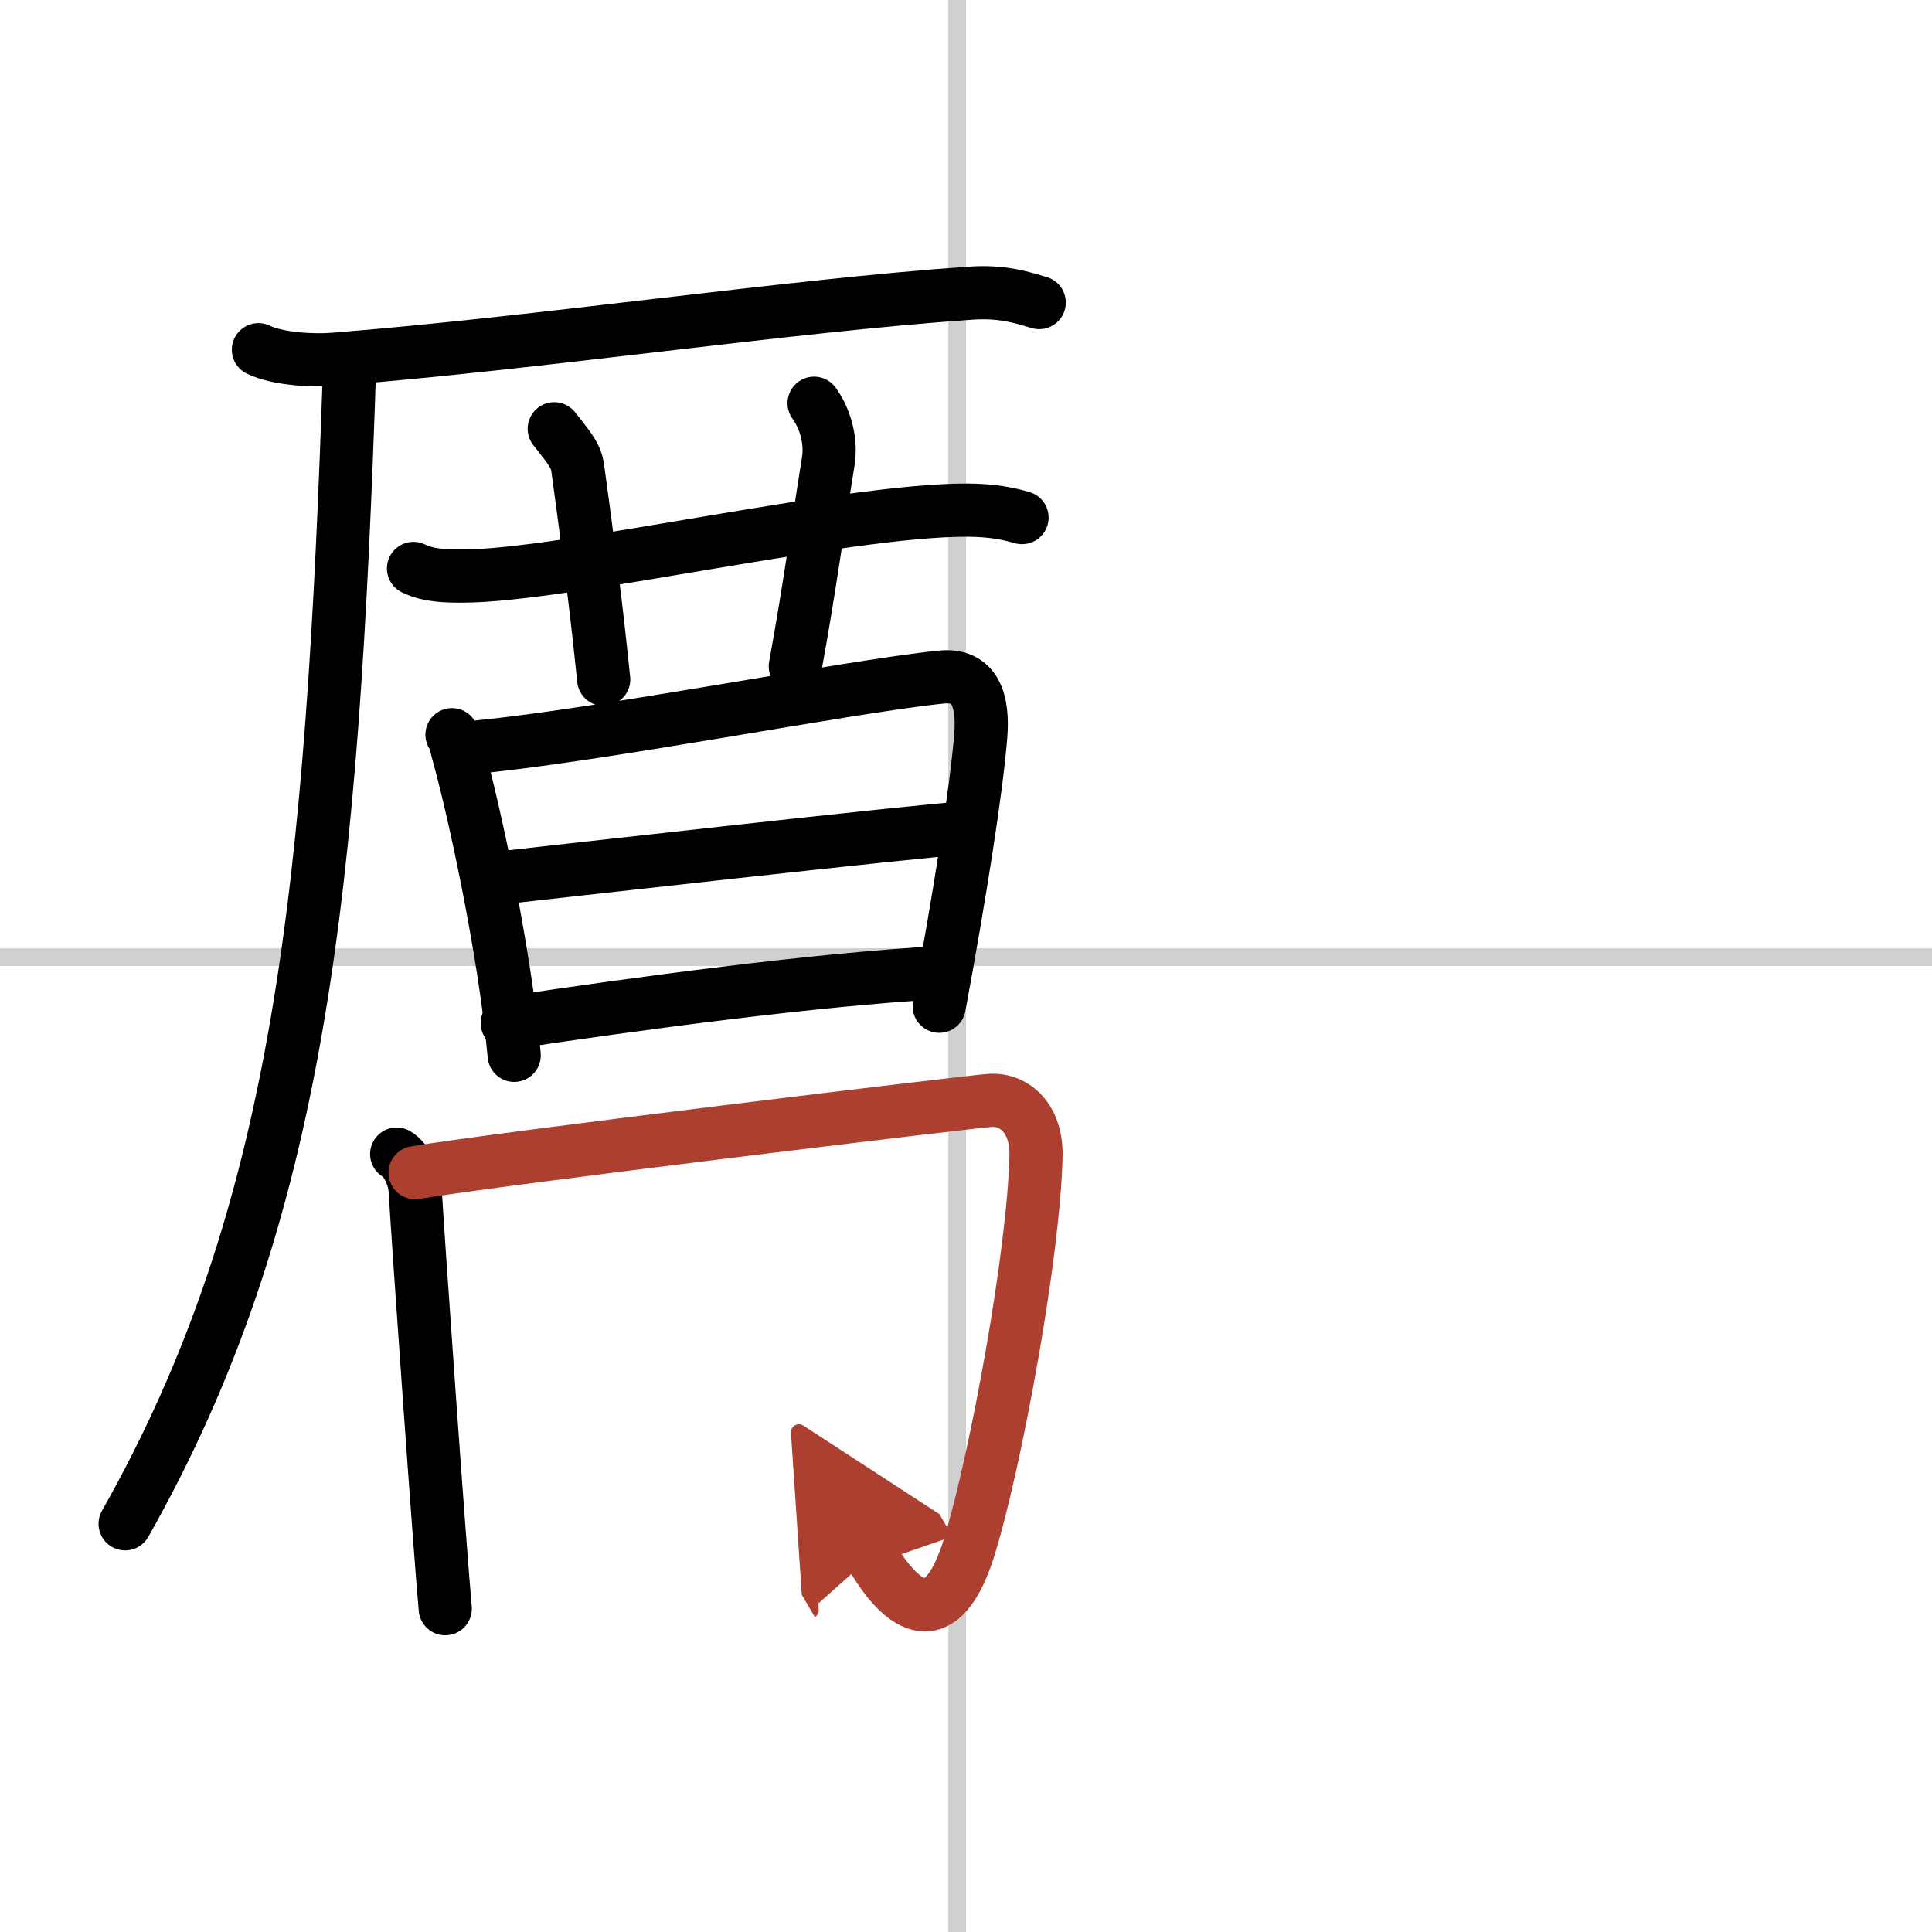 <svg width="400" height="400" viewBox="0 0 109 109" xmlns="http://www.w3.org/2000/svg"><defs><marker id="a" markerWidth="4" orient="auto" refX="1" refY="5" viewBox="0 0 10 10"><polyline points="0 0 10 5 0 10 1 5" fill="#ad3f31" stroke="#ad3f31"/></marker></defs><g fill="none" stroke="#000" stroke-linecap="round" stroke-linejoin="round" stroke-width="3"><rect width="100%" height="100%" fill="#fff" stroke="#fff"/><line x1="54" x2="54" y2="109" stroke="#d0d0d0" stroke-width="1"/><line x2="109" y1="54" y2="54" stroke="#d0d0d0" stroke-width="1"/><path d="m14.58 19.73c1.11 0.54 3.14 0.63 4.25 0.54 11.52-0.91 25.67-3.02 35.92-3.73 1.84-0.13 2.95 0.26 3.88 0.53"/><path d="m19.73 20.5c-0.98 29.75-2.82 48.07-12.67 65.47"/><path d="m23.33 32.07c0.88 0.43 1.9 0.43 2.79 0.43 5.63 0 21.63-3.75 28.46-3.72 1.47 0.01 2.35 0.21 3.08 0.42"/><path d="m31.27 24.19c0.93 1.18 1.23 1.53 1.33 2.26 0.93 6.77 1.2 9.42 1.46 11.88"/><path d="m45.93 22.75c0.6 0.82 0.99 2.07 0.8 3.28-0.6 3.69-1 6.84-1.86 11.56"/><path d="m25.5 41.45c0.2 0.31 0.21 0.52 0.31 0.9 0.9 3.17 2.67 11.31 3.2 17.19"/><path d="m26.45 42.19c7.14-0.64 21.3-3.44 26.64-3.99 1.96-0.2 2.4 1.38 2.24 3.34-0.26 3.18-1.19 9-2.34 15.23"/><path d="m27.96 49.56c2.33-0.26 24.38-2.75 26.31-2.83"/><path d="m28.62 57.72c7.3-1.1 17.32-2.45 24.43-2.85"/><path d="m22.38 65.11c0.59 0.34 1 1.34 1.04 2.01 0.2 3.31 1.37 19.97 1.7 23.64"/><path d="m23.42 66.16c4.66-0.79 31.52-4.03 32.45-4.08 1.4-0.08 2.62 1.05 2.58 3.12-0.12 5.48-2.22 16.95-3.72 21.93-1.57 5.24-3.83 3.61-5.56 0.66" marker-end="url(#a)" stroke="#ad3f31"/></g></svg>
